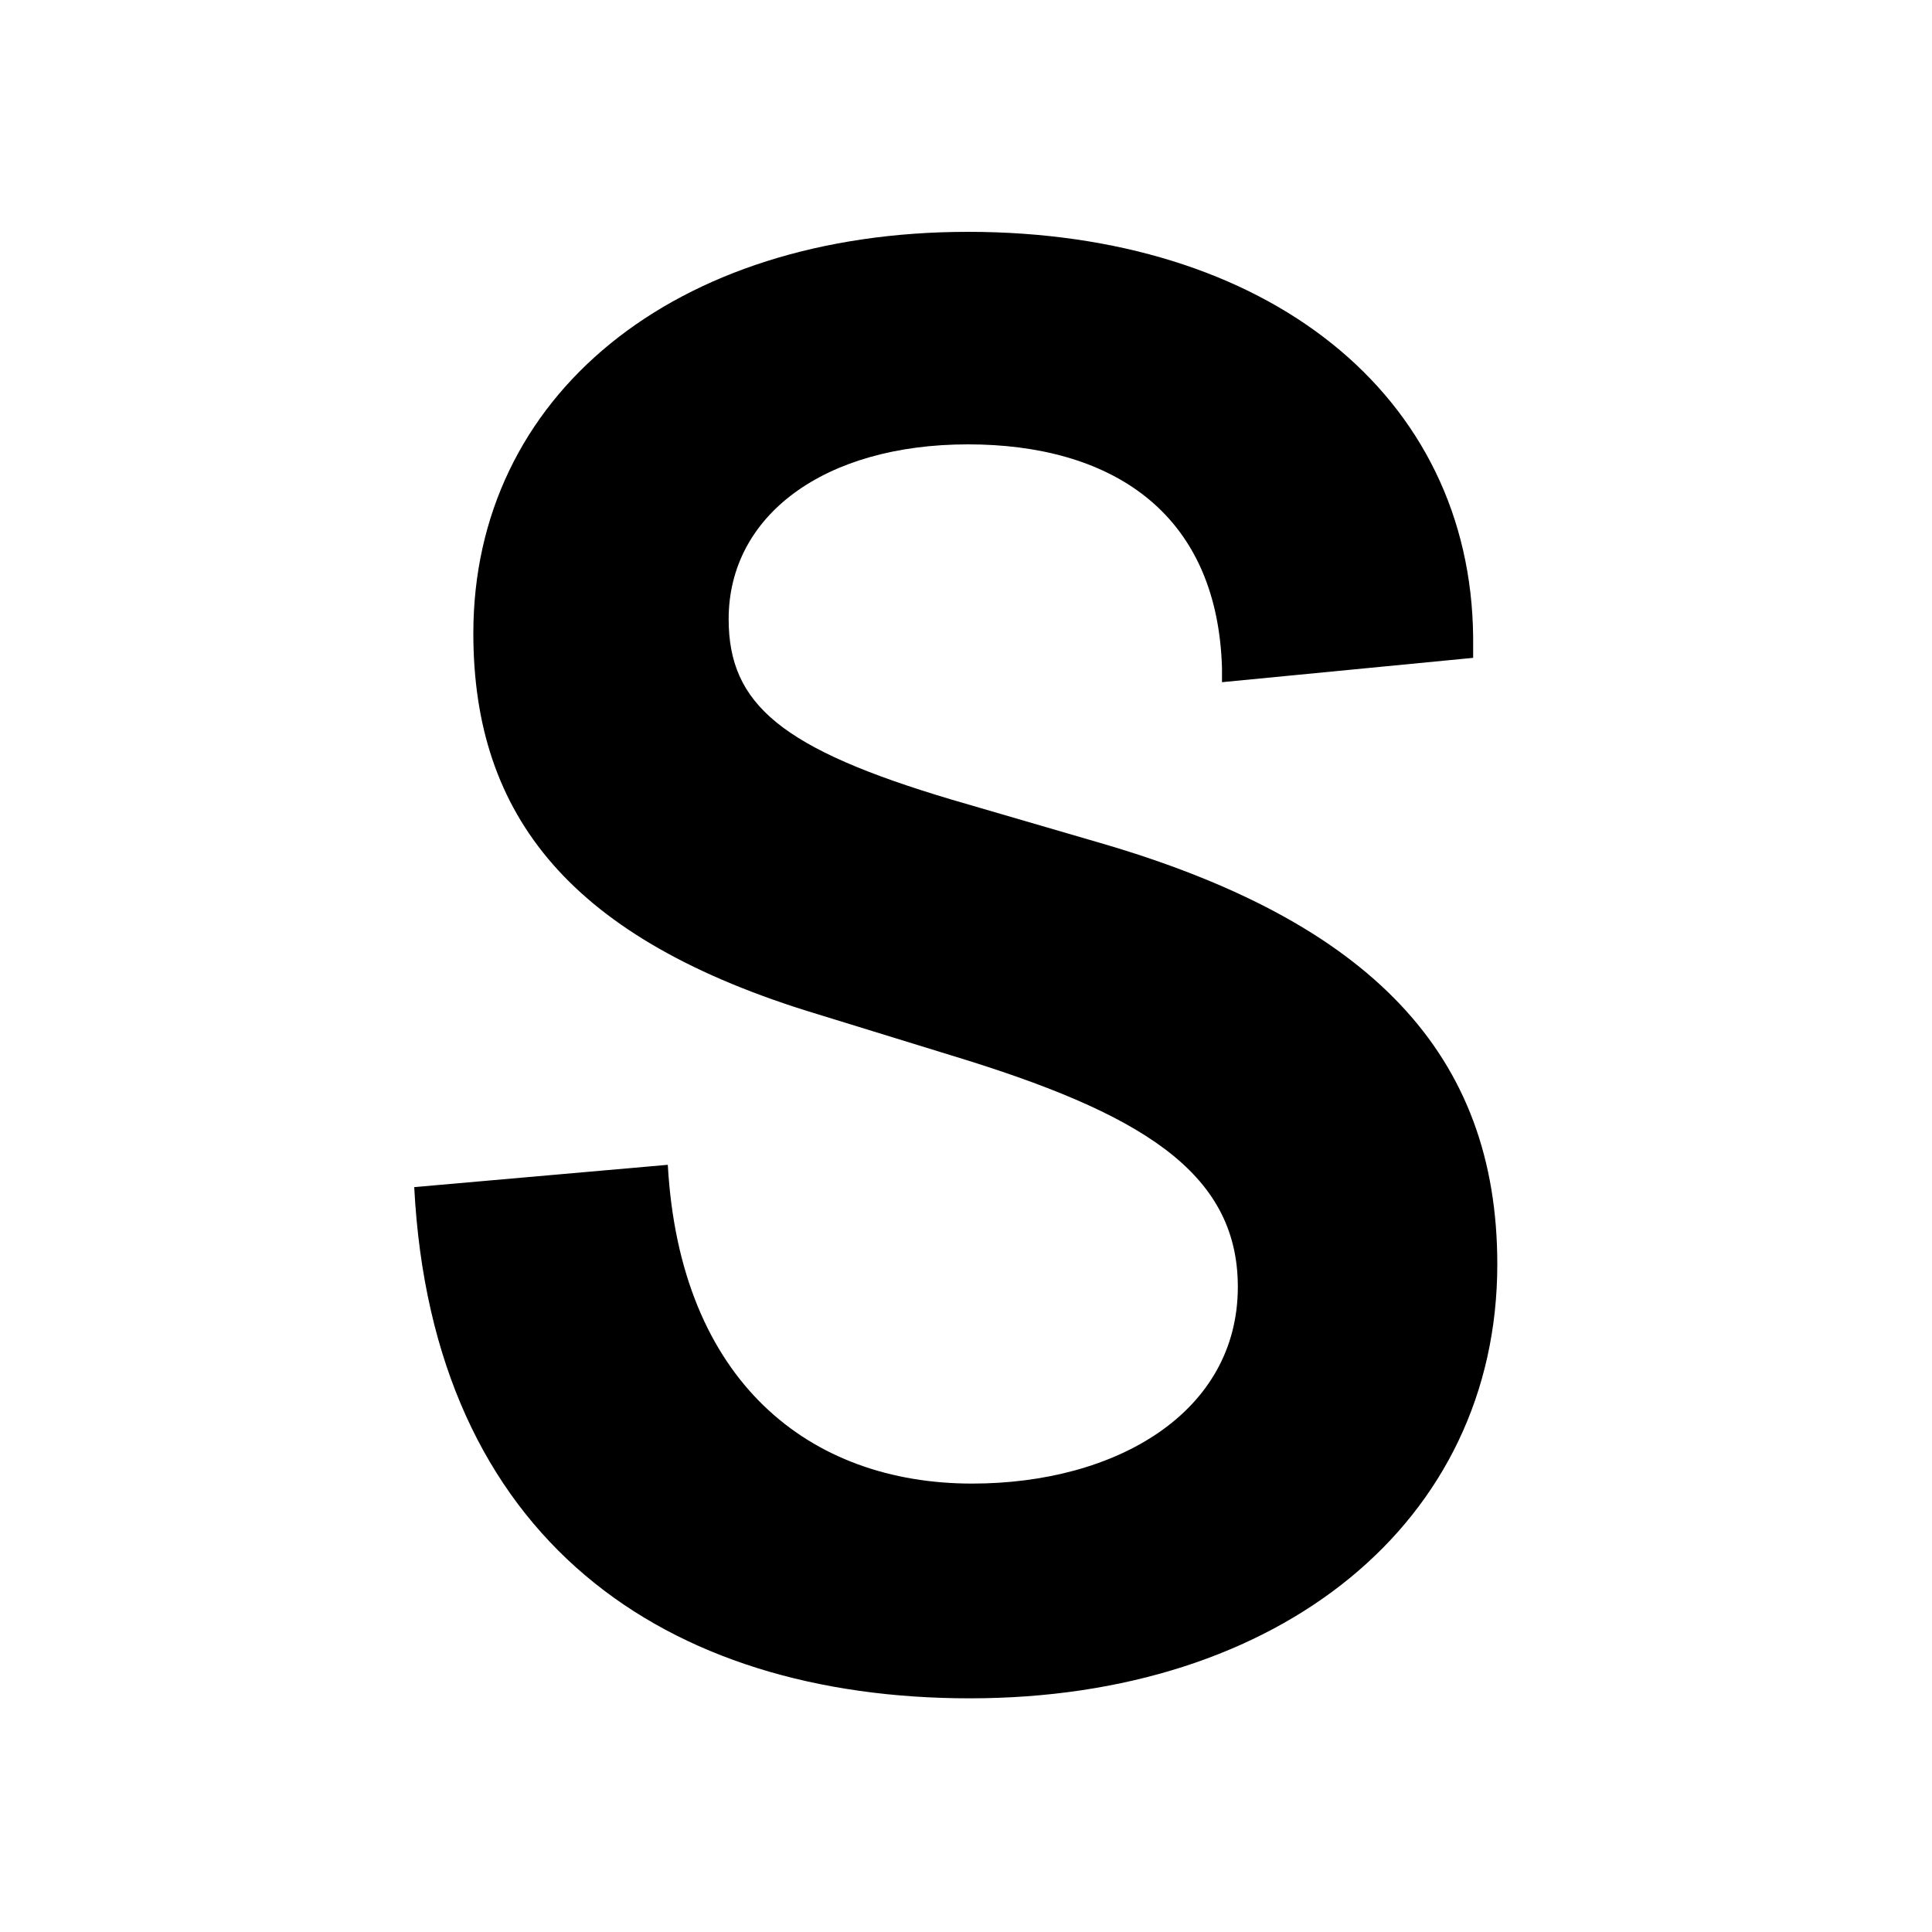 <?xml version="1.0" encoding="UTF-8"?>
<svg xmlns="http://www.w3.org/2000/svg" width="200" height="200" viewBox="0 0 200 200">
  <title>black_S</title>
  <g id="Ebene_2">
    <g id="hg">
      <rect width="200" height="200" fill="none"></rect>
    </g>
    <g id="outlines">
      <path d="M42.88,122.89l26.25-2.31c1.26,22.47,14.7,33,31.5,33,14.91,0,27.51-7.35,27.51-20.37,0-12-10.29-18.06-29.61-23.94L84.67,105C59.05,97.27,49,84.46,49,65.56,49,41,69.76,24,100.21,24c30.87,0,52.08,16.8,52.29,42v2.1l-26,2.52V69.13C126,52.75,114.7,46,100.21,46,85.3,46,75.43,53.38,75.43,64.09c0,8.82,5.46,13.44,23.1,18.69l15.12,4.41C142,95.38,155,109.24,155,130.87c0,26.67-22.47,44.94-54.6,44.94C68.92,175.81,44.77,159.43,42.88,122.89Z"></path>
    </g>
  </g>
</svg>
